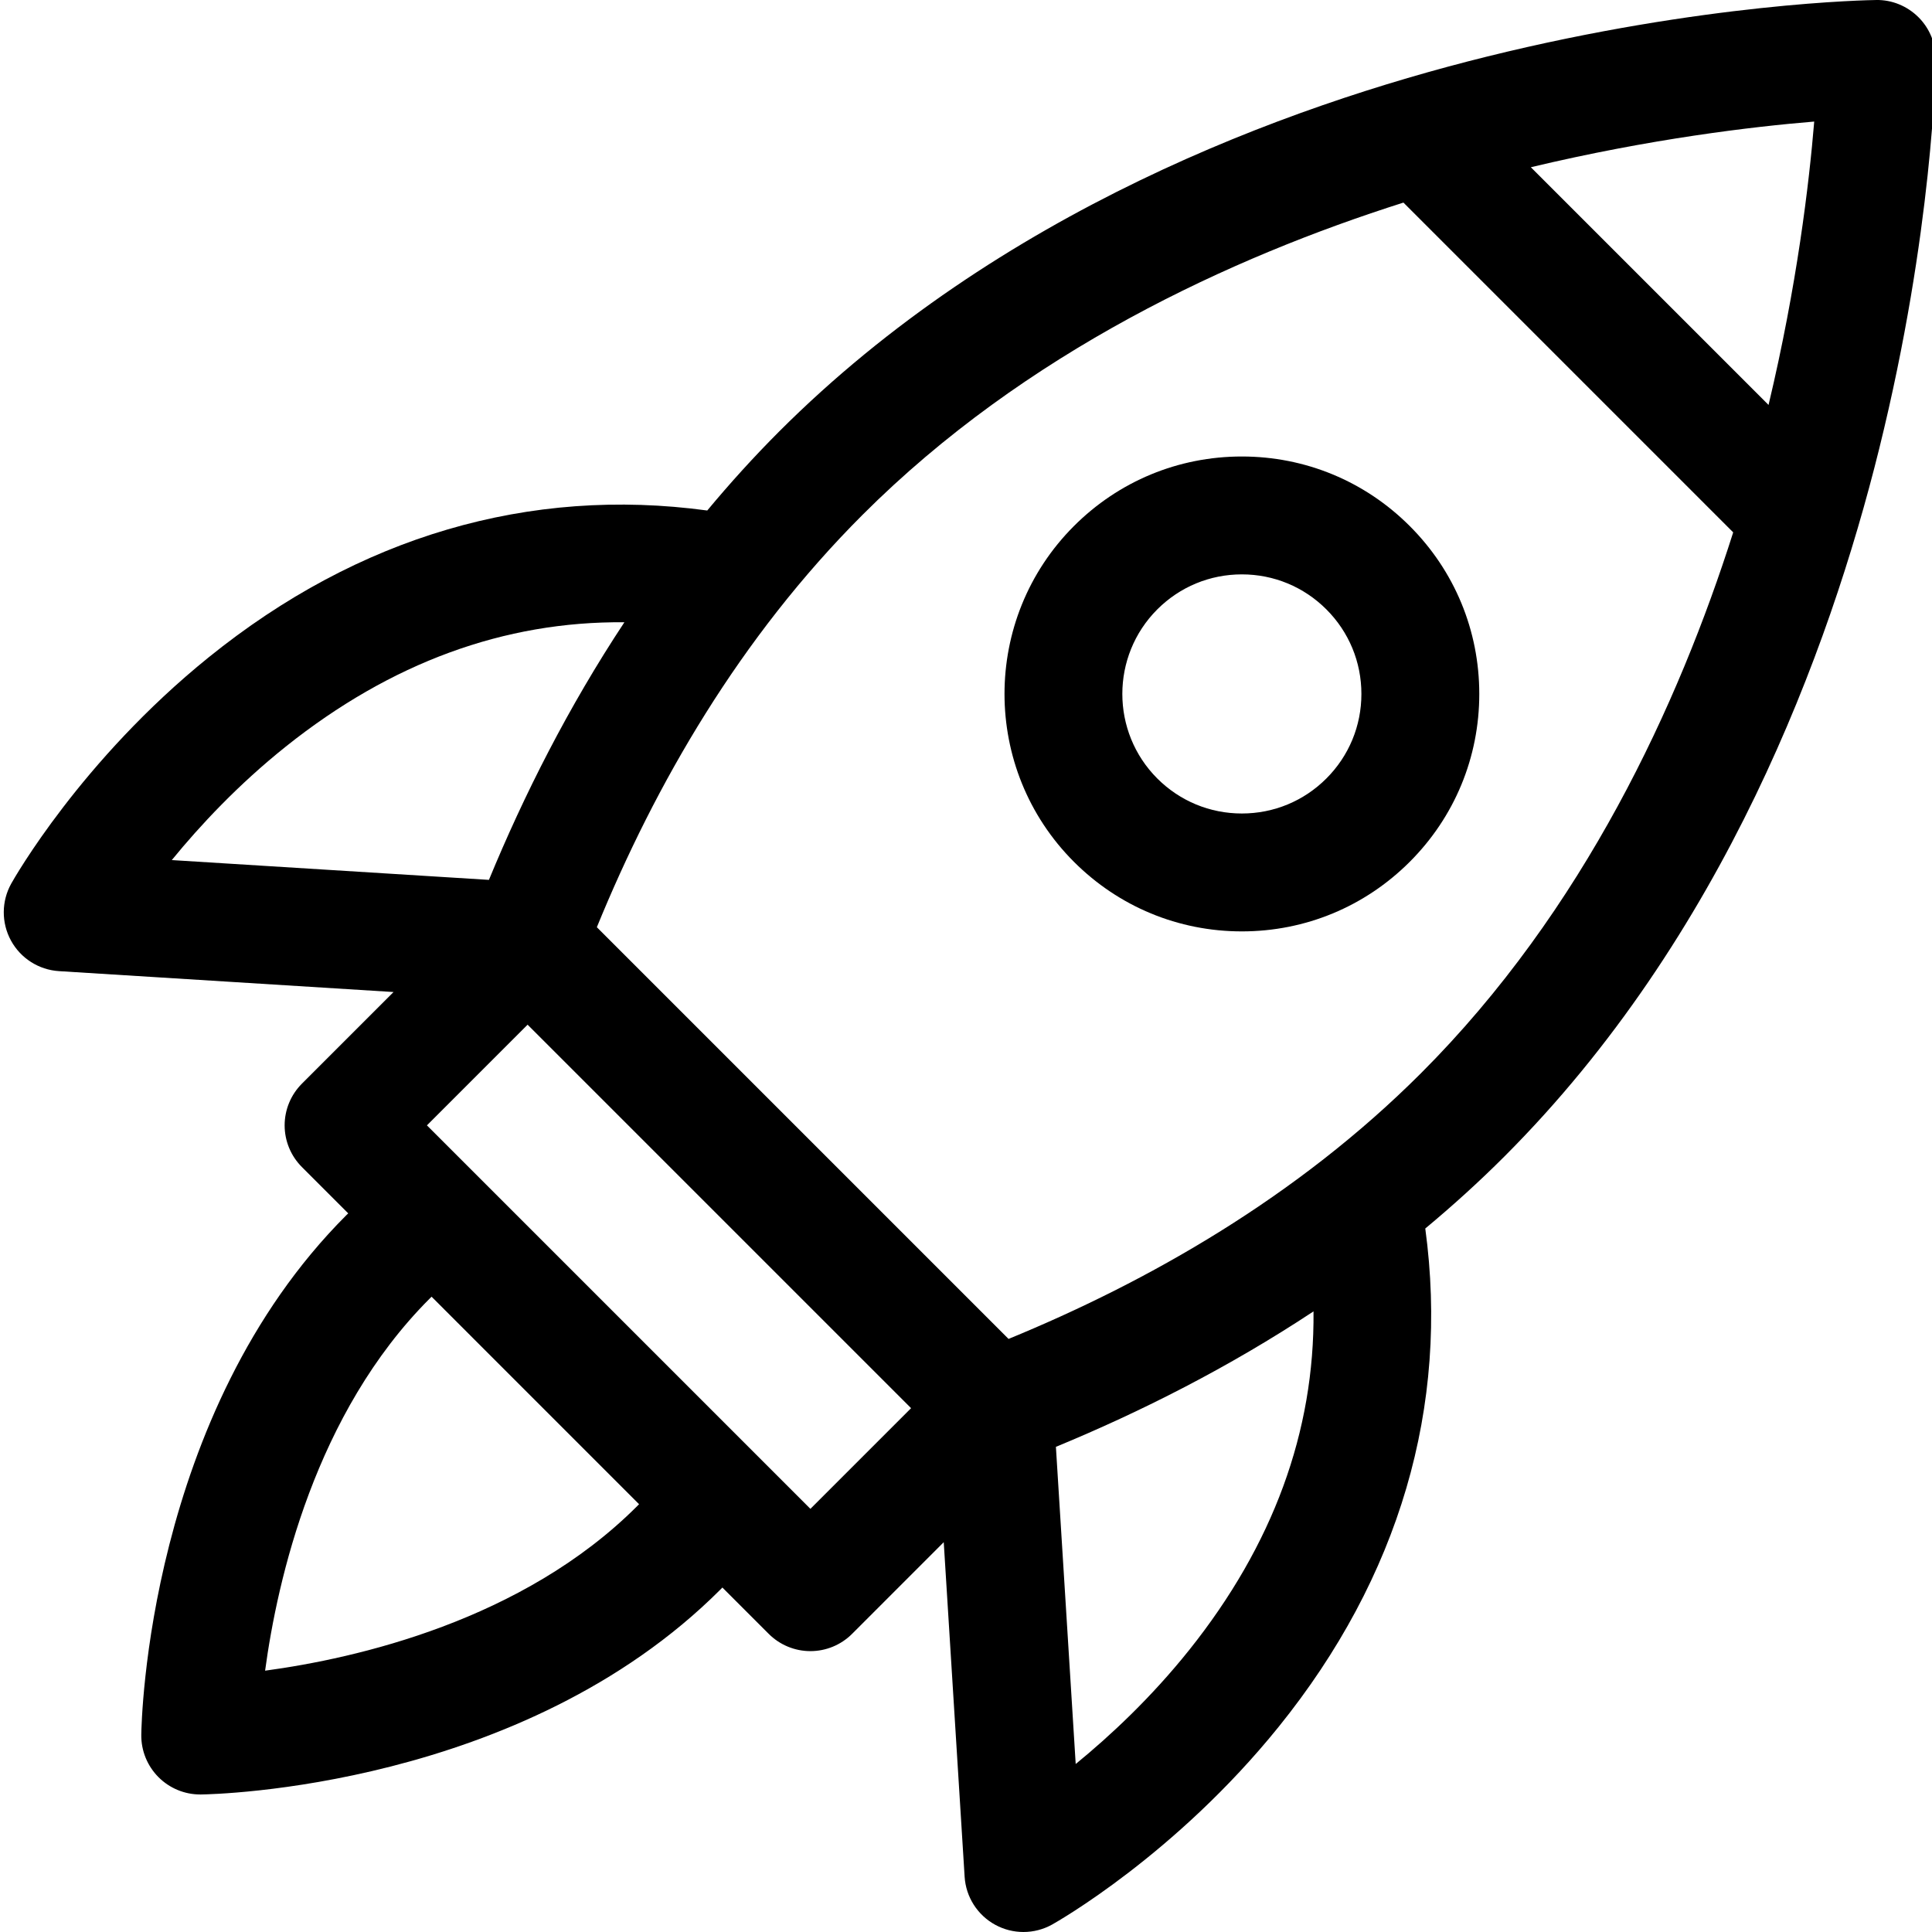<svg height="511pt" viewBox="0 0 511 512" width="511pt" xmlns="http://www.w3.org/2000/svg"><path d="m507.926 4.578c-2.977-2.98-7.055-4.66-11.242-4.574-1.832.023-45.531.73-103.137 14.996-53.484 13.246-129.445 41.234-187.562 99.352-6.754 6.758-13.086 13.762-19.055 20.938-47.125-6.395-92.414 6.84-132.102 38.887-33.832 27.316-51.598 58.645-52.336 59.965-2.625 4.688-2.656 10.391-.09 15.109 2.57 4.715 7.383 7.777 12.746 8.113l88.648 5.535-24.289 24.289c-2.93 2.93-4.574 6.902-4.574 11.047 0 4.141 1.645 8.113 4.574 11.043l12.277 12.277c-.168.168-.348.332-.516.5-52.648 52.652-54.281 134.234-54.324 137.684-.055 4.211 1.598 8.266 4.574 11.242 2.93 2.93 6.902 4.574 11.043 4.574h.199c3.449-.043 85.031-1.676 137.68-54.328.172-.168.336-.344.5-.516l12.281 12.281c2.93 2.93 6.902 4.574 11.043 4.574 4.145 0 8.117-1.645 11.047-4.574l24.289-24.293 5.535 88.652c.332 5.359 3.398 10.172 8.117 12.742 2.328 1.273 4.898 1.906 7.473 1.906 2.629 0 5.262-.664 7.633-1.992 1.32-.742 32.648-18.504 59.965-52.336 32.047-39.691 45.285-84.977 38.891-132.102 7.172-5.965 14.18-12.301 20.934-19.055 58.121-58.117 86.105-134.074 99.352-187.562 14.266-57.602 14.973-101.305 14.996-103.137.055-4.207-1.594-8.262-4.57-11.238zm-395.285 293.656 26.68-26.68 101.625 101.625-26.68 26.68zm.719 45.914c.172-.172.34-.34.512-.508l54.988 54.992c-.168.168-.336.34-.504.508-30.363 30.363-74.465 40.344-98.602 43.609 3.266-24.148 13.25-68.242 43.605-98.602zm153.414 10.68-109.105-109.105c15.527-37.973 37.969-76.844 70.406-109.281 43.199-43.199 97.848-68.301 143.348-82.754l87.391 87.395c-14.453 45.496-39.551 100.145-82.754 143.344-32.828 32.828-72.273 55.203-109.285 70.402zm201.406-247.516-62.992-62.992c31.621-7.543 58.691-10.75 75.098-12.105-1.355 16.41-4.562 43.48-12.105 75.098zm-392.953 90.547c27.848-22.234 57.914-33.246 89.742-32.953-14.871 22.492-26.629 45.805-35.898 68.27l-84.047-5.246c7.469-9.145 17.594-20 30.203-30.07zm239.418 239.414c-10.074 12.609-20.93 22.738-30.074 30.207l-5.246-84.051c22.465-9.273 45.777-21.027 68.27-35.898.297 31.832-10.715 61.898-32.949 89.742zm0 0"/><path d="m373.094 139.406c-11.883-11.887-27.688-18.43-44.492-18.43-16.809 0-32.613 6.543-44.496 18.43-24.535 24.535-24.535 64.453 0 88.988 11.883 11.887 27.688 18.434 44.496 18.434 16.805 0 32.605-6.547 44.492-18.434 11.887-11.883 18.43-27.688 18.43-44.492 0-16.809-6.543-32.613-18.43-44.496zm-22.09 66.898c-5.984 5.988-13.941 9.281-22.402 9.281-8.465 0-16.422-3.293-22.41-9.277-12.352-12.355-12.352-32.457 0-44.812 5.988-5.984 13.945-9.281 22.41-9.281 8.461 0 16.418 3.297 22.402 9.281s9.281 13.941 9.281 22.406-3.297 16.418-9.281 22.402zm0 0"/></svg>